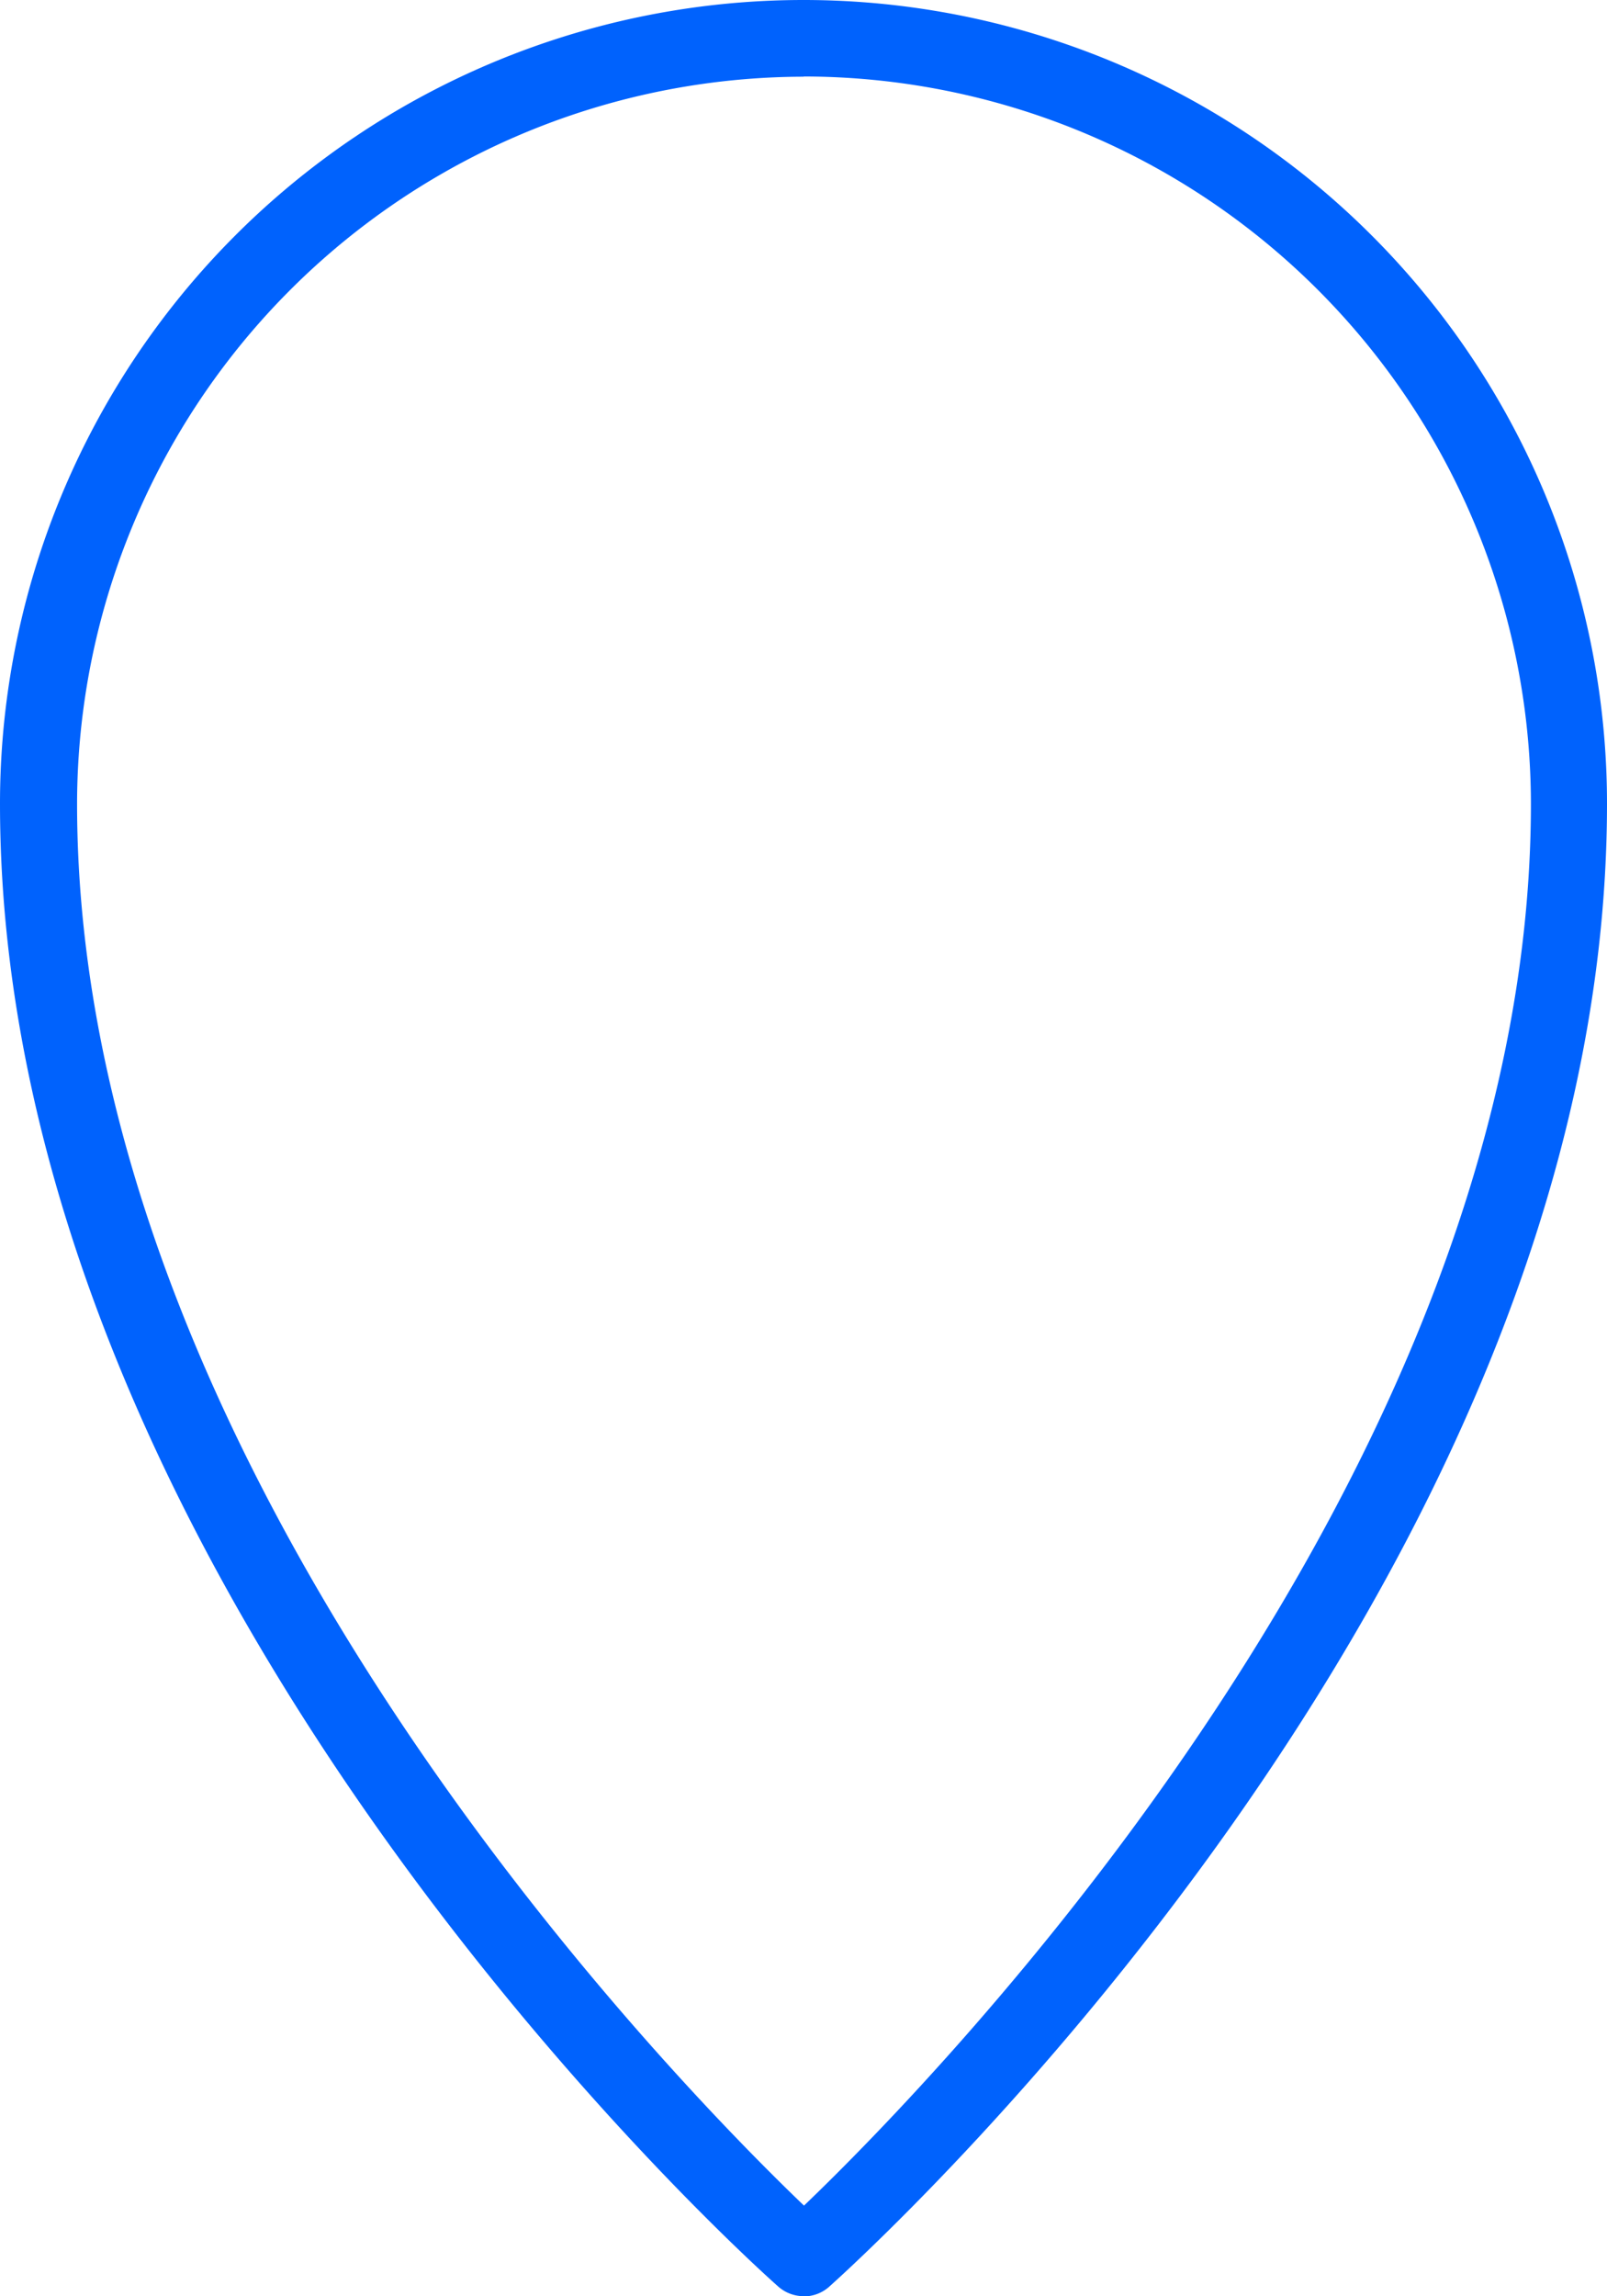 <svg xmlns="http://www.w3.org/2000/svg" width="16.326" height="23.322" viewBox="0 0 16.326 23.322">
  <path id="Path_618" data-name="Path 618" d="M68.163,23.322a.39.39,0,0,1-.259-.1C67.581,22.937,60,16.1,60,8.163a8.163,8.163,0,0,1,16.326,0c0,7.938-7.581,14.774-7.9,15.061a.387.387,0,0,1-.258.1m0-22.545a7.394,7.394,0,0,0-7.385,7.385c0,6.788,6.05,12.959,7.385,14.238,1.336-1.28,7.385-7.455,7.385-14.238A7.394,7.394,0,0,0,68.163.777" transform="translate(-60)" fill="#0062fd"/>
</svg>
